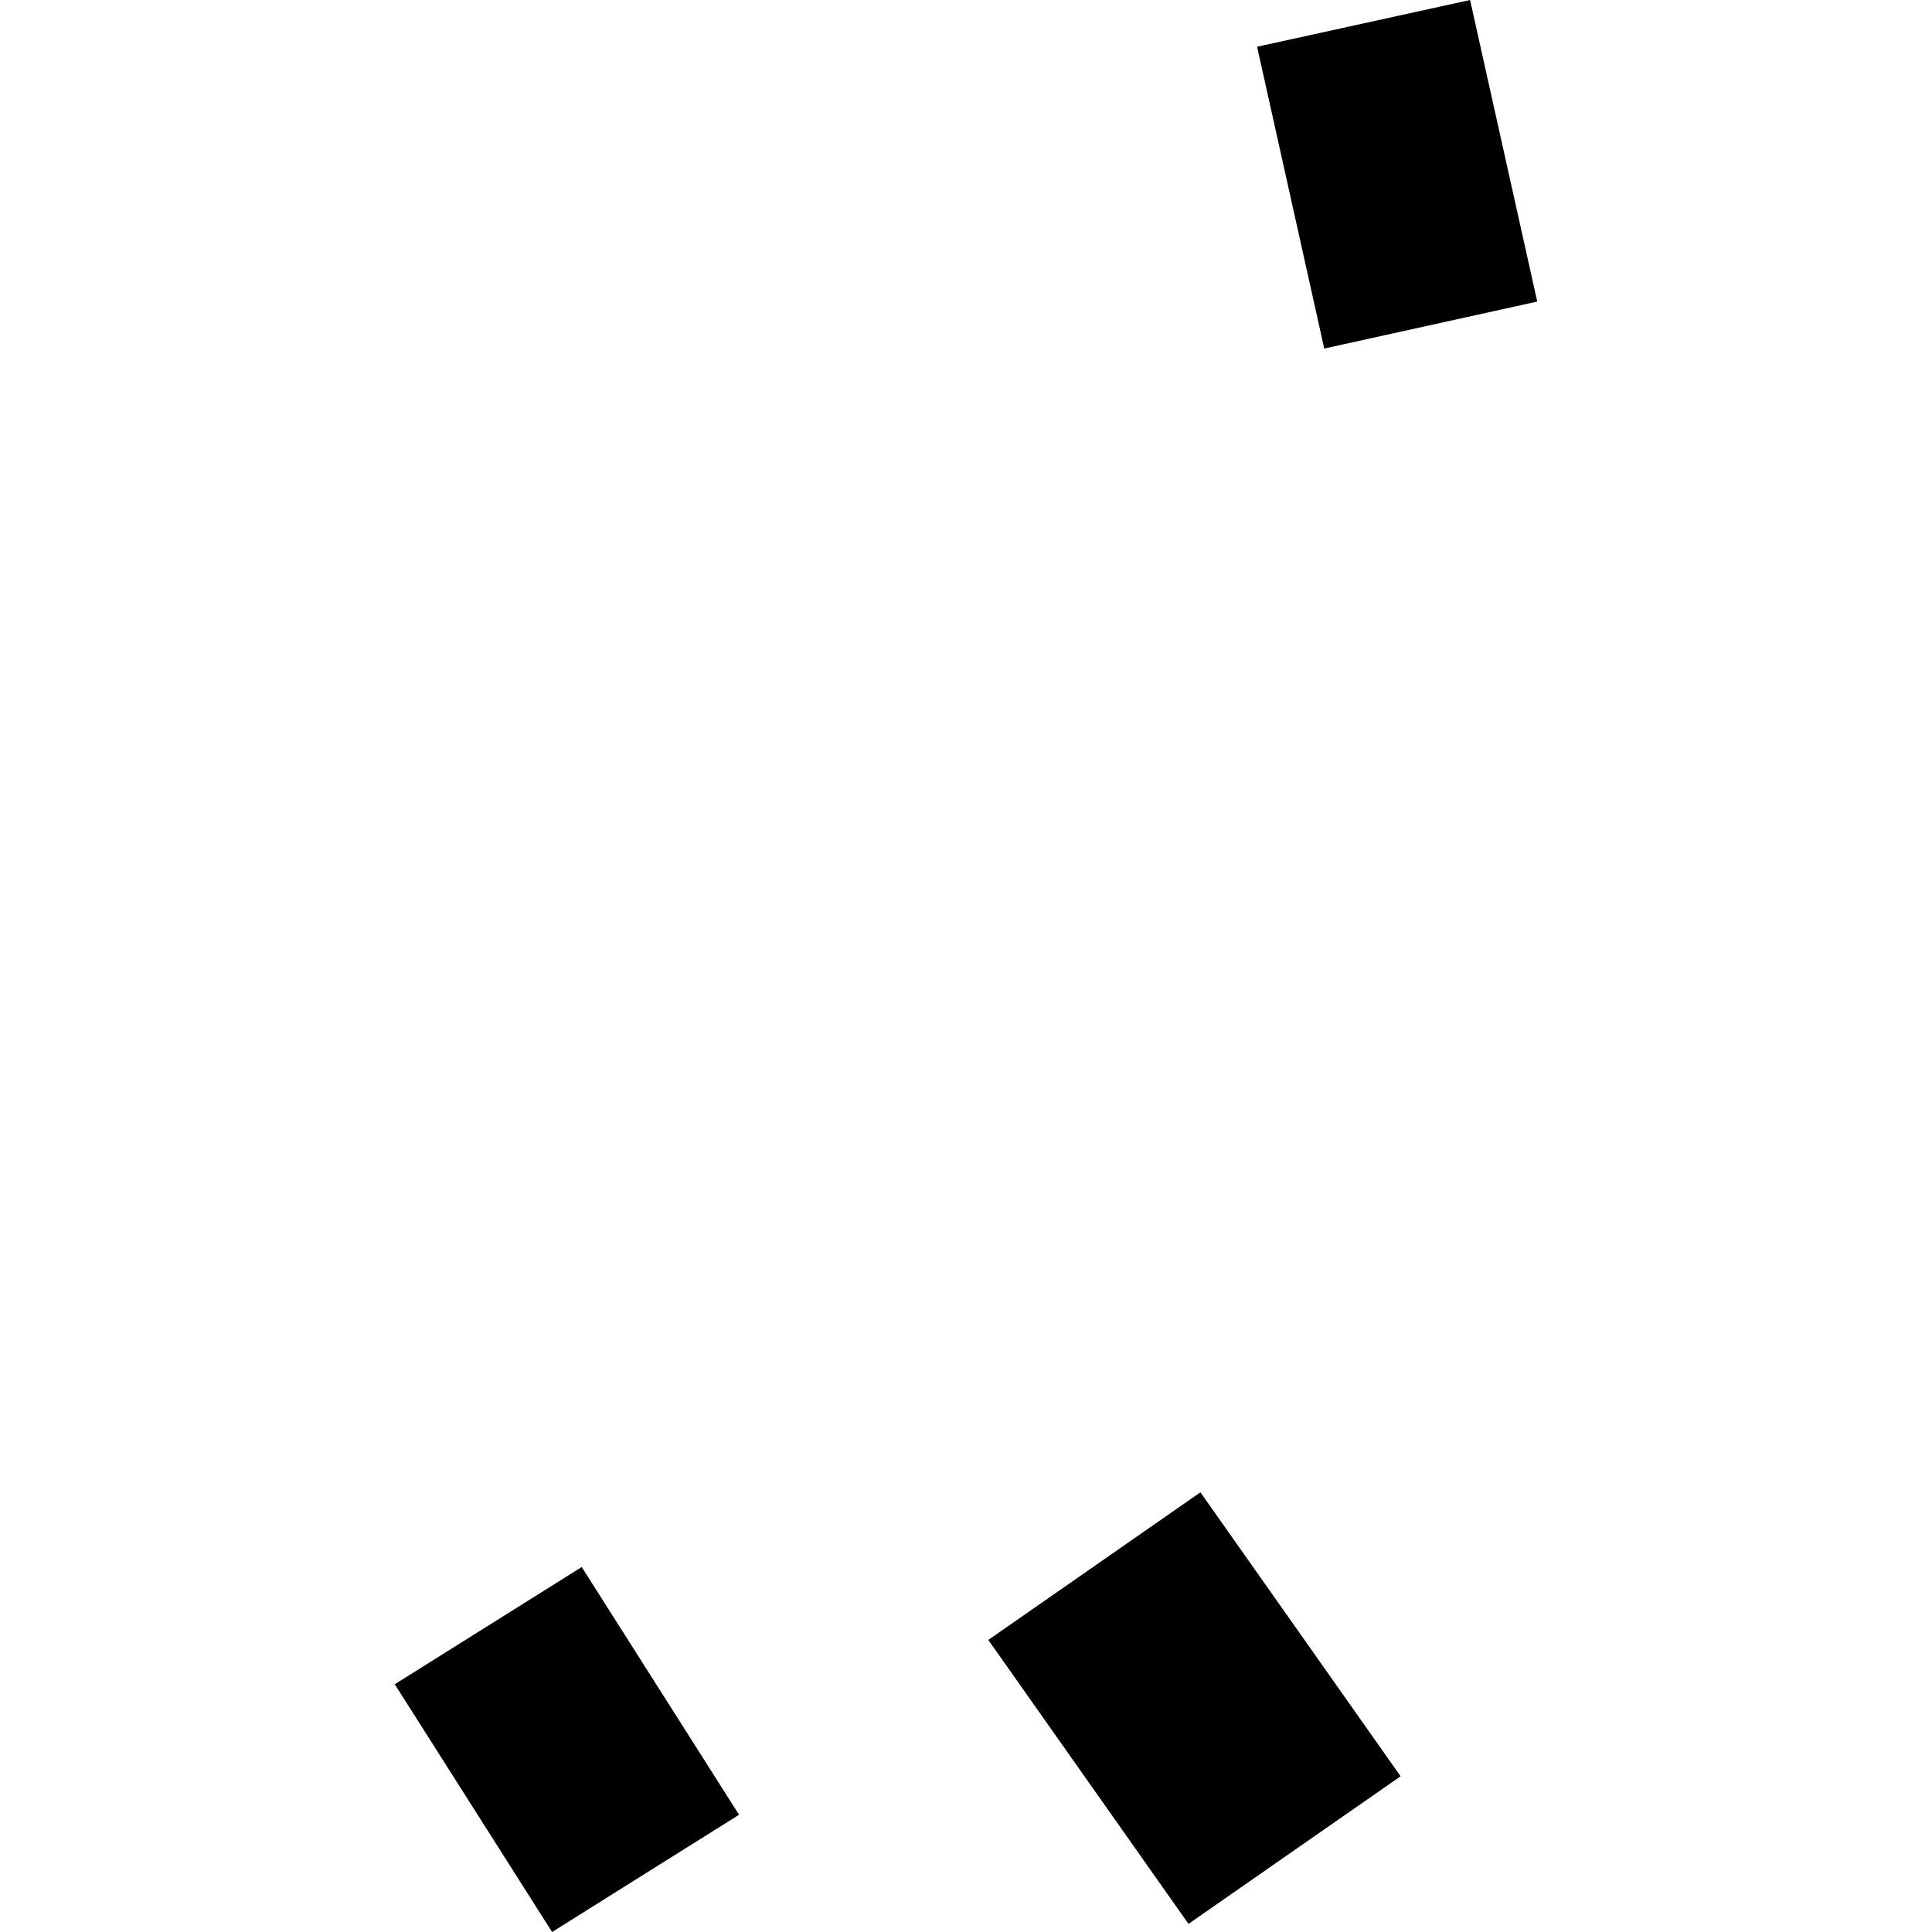 <?xml version="1.0" encoding="utf-8" standalone="no"?>
<!DOCTYPE svg PUBLIC "-//W3C//DTD SVG 1.1//EN"
  "http://www.w3.org/Graphics/SVG/1.1/DTD/svg11.dtd">
<!-- Created with matplotlib (https://matplotlib.org/) -->
<svg height="288pt" version="1.1" viewBox="0 0 288 288" width="288pt" xmlns="http://www.w3.org/2000/svg" xmlns:xlink="http://www.w3.org/1999/xlink">
 <defs>
  <style type="text/css">
*{stroke-linecap:butt;stroke-linejoin:round;}
  </style>
 </defs>
 <g id="figure_1">
  <g id="patch_1">
   <path d="M 0 288 
L 288 288 
L 288 0 
L 0 0 
z
" style="fill:none;opacity:0;"/>
  </g>
  <g id="axes_1">
   <g id="PatchCollection_1">
    <path clip-path="url(#p088fbdc92b)" d="M 147.326 244.461 
L 178.944 222.455 
L 208.786 264.785 
L 177.167 286.791 
L 147.326 244.461 
"/>
    <path clip-path="url(#p088fbdc92b)" d="M 58.846 251.069 
L 86.717 233.593 
L 110.17 270.524 
L 82.299 288 
L 58.846 251.069 
"/>
    <path clip-path="url(#p088fbdc92b)" d="M 187.392 6.966 
L 219.143 0 
L 229.154 44.955 
L 197.403 51.956 
L 187.392 6.966 
"/>
   </g>
  </g>
 </g>
 <defs>
  <clipPath id="p088fbdc92b">
   <rect height="288" width="170.309" x="58.846" y="0"/>
  </clipPath>
 </defs>
</svg>
